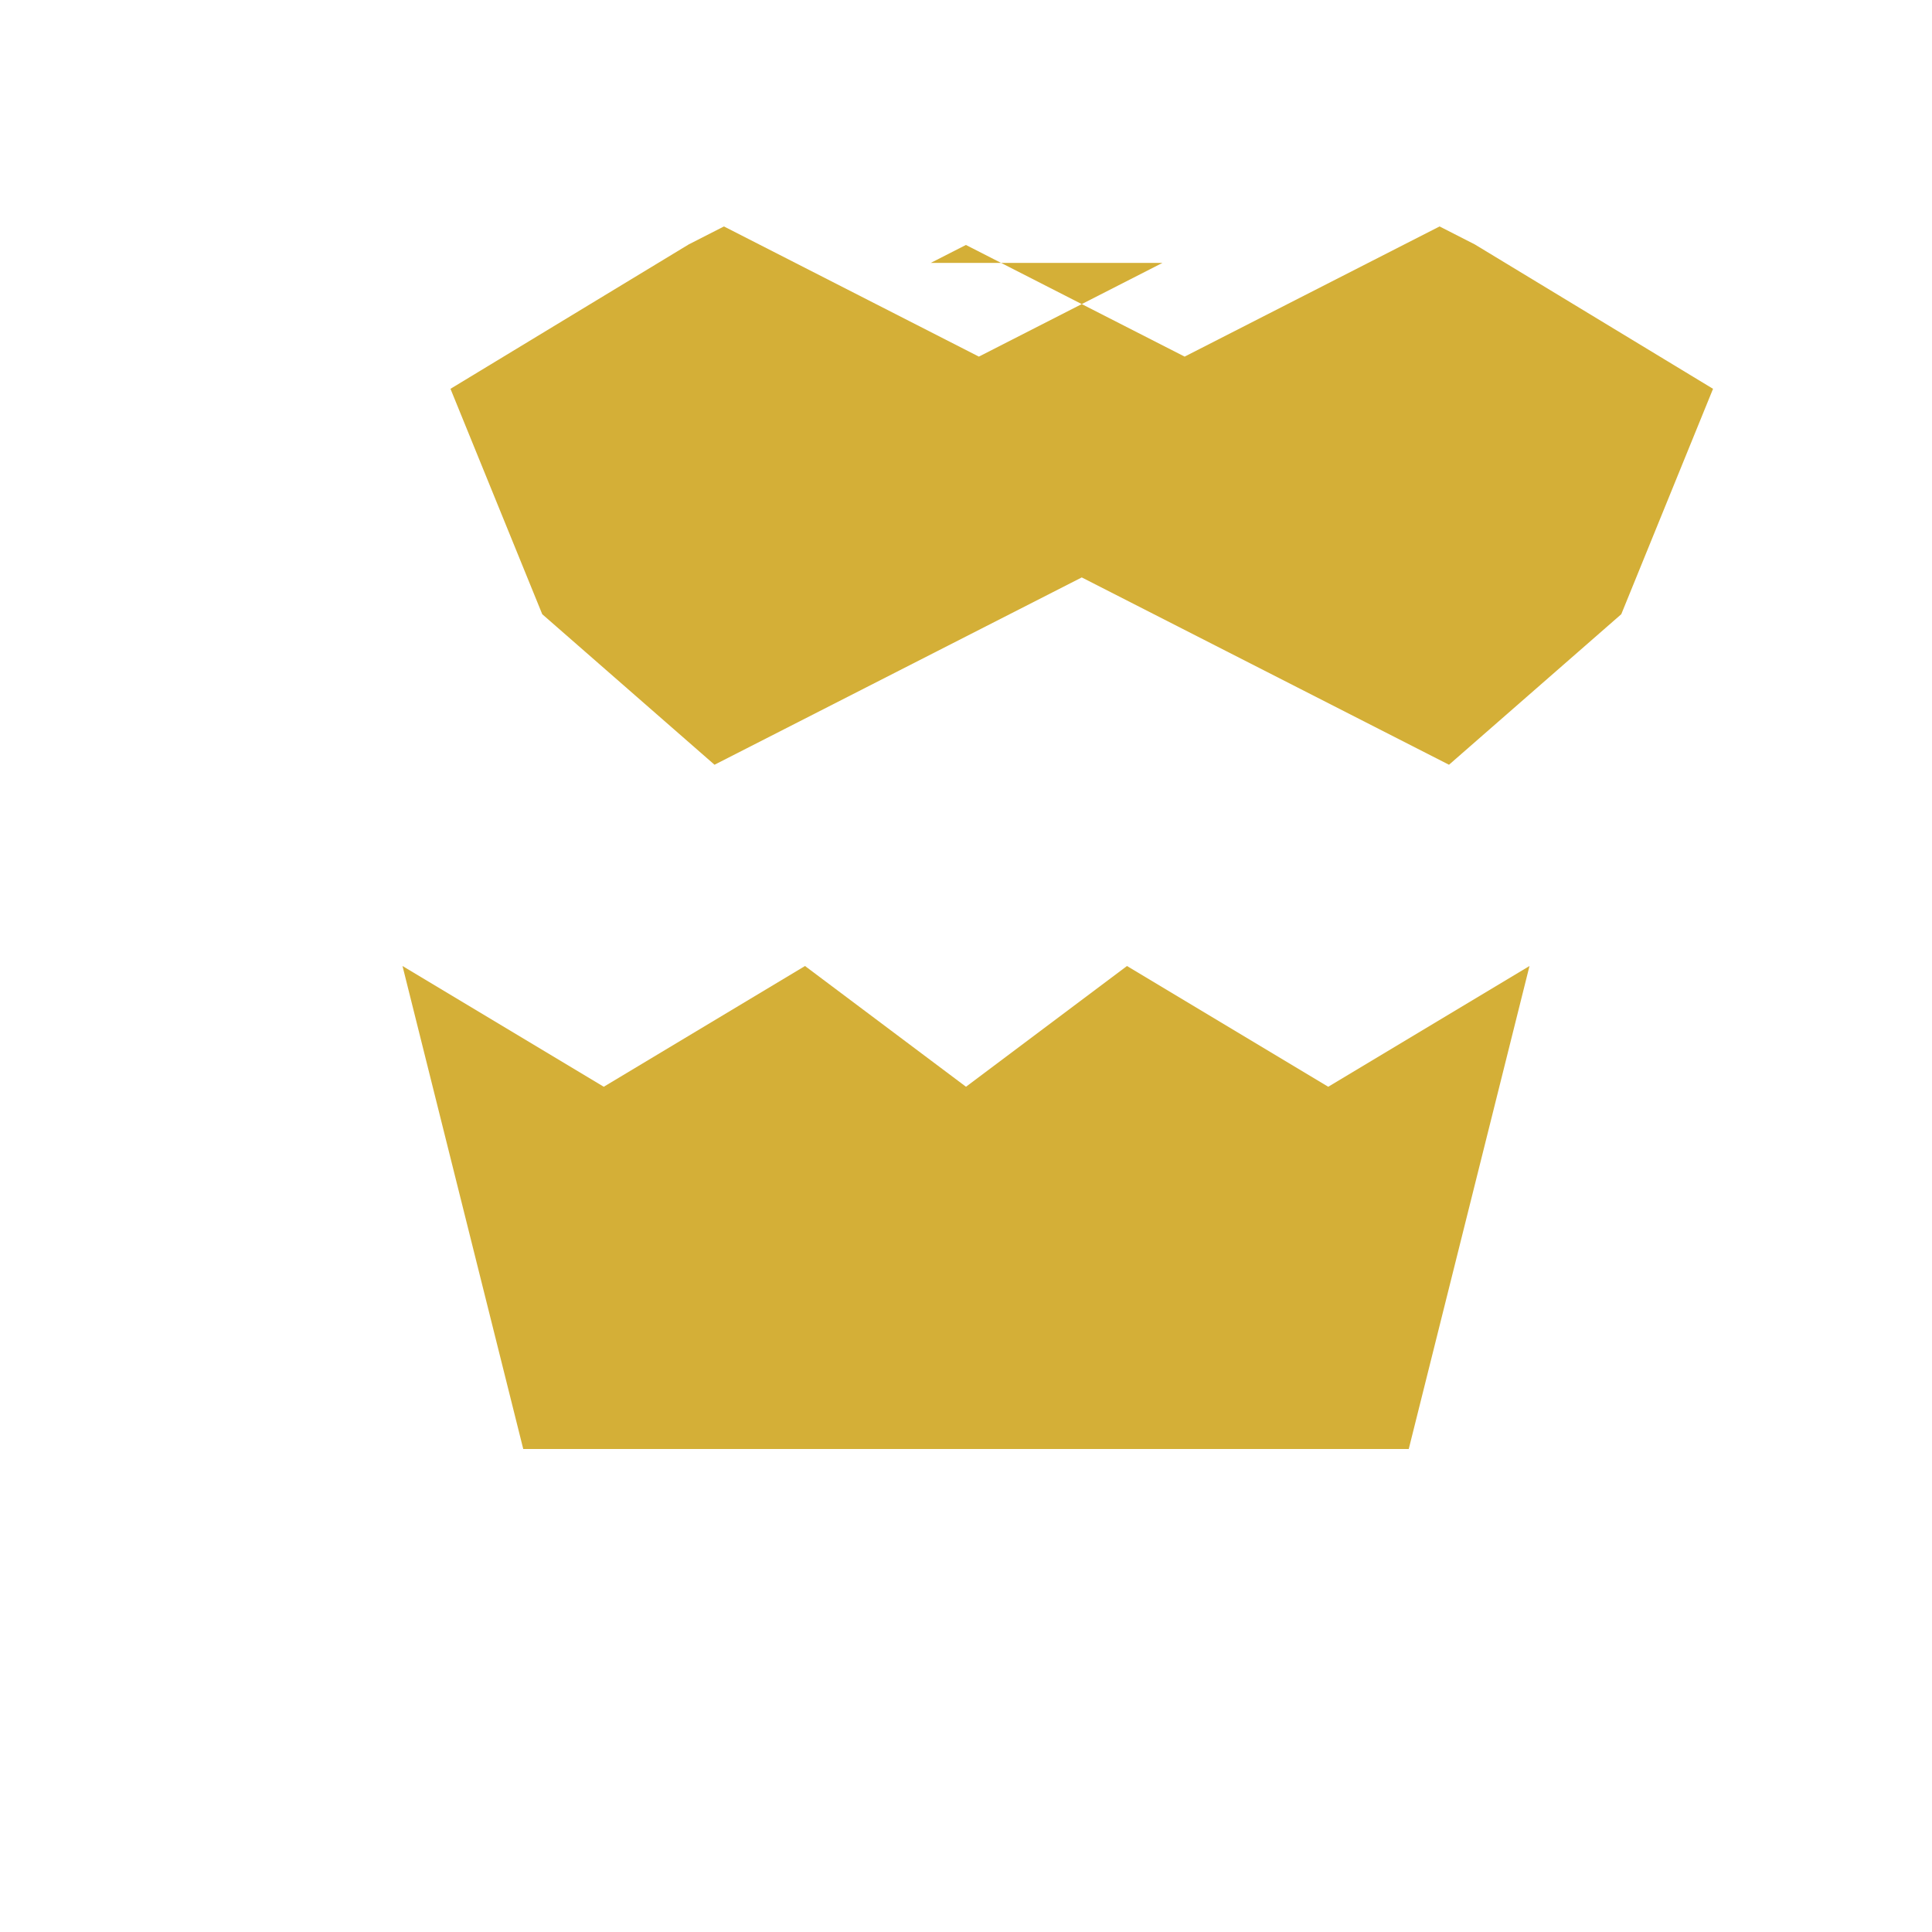 <svg width="32" height="32" viewBox="0 0 24 24" fill="none" xmlns="http://www.w3.org/2000/svg">
  <path d="m11.562 3.266.437-.223.437.223 2.28 1.164 2.73-1.394.437-.223.437.223L21.28 4.83l-1.14 2.8L18 9.5l-4.562-2.327L8.876 9.5 6.736 7.63 5.596 4.83l2.96-1.794.437-.223.437.223 2.73 1.394 2.28-1.164Z" fill="#D4AF37"/>
  <path d="m5 12 1.5 6h11L19 12l-2.5 1.5L14 12l-2 1.5L10 12 7.5 13.5 5 12Z" fill="#D4AF37"/>
</svg>